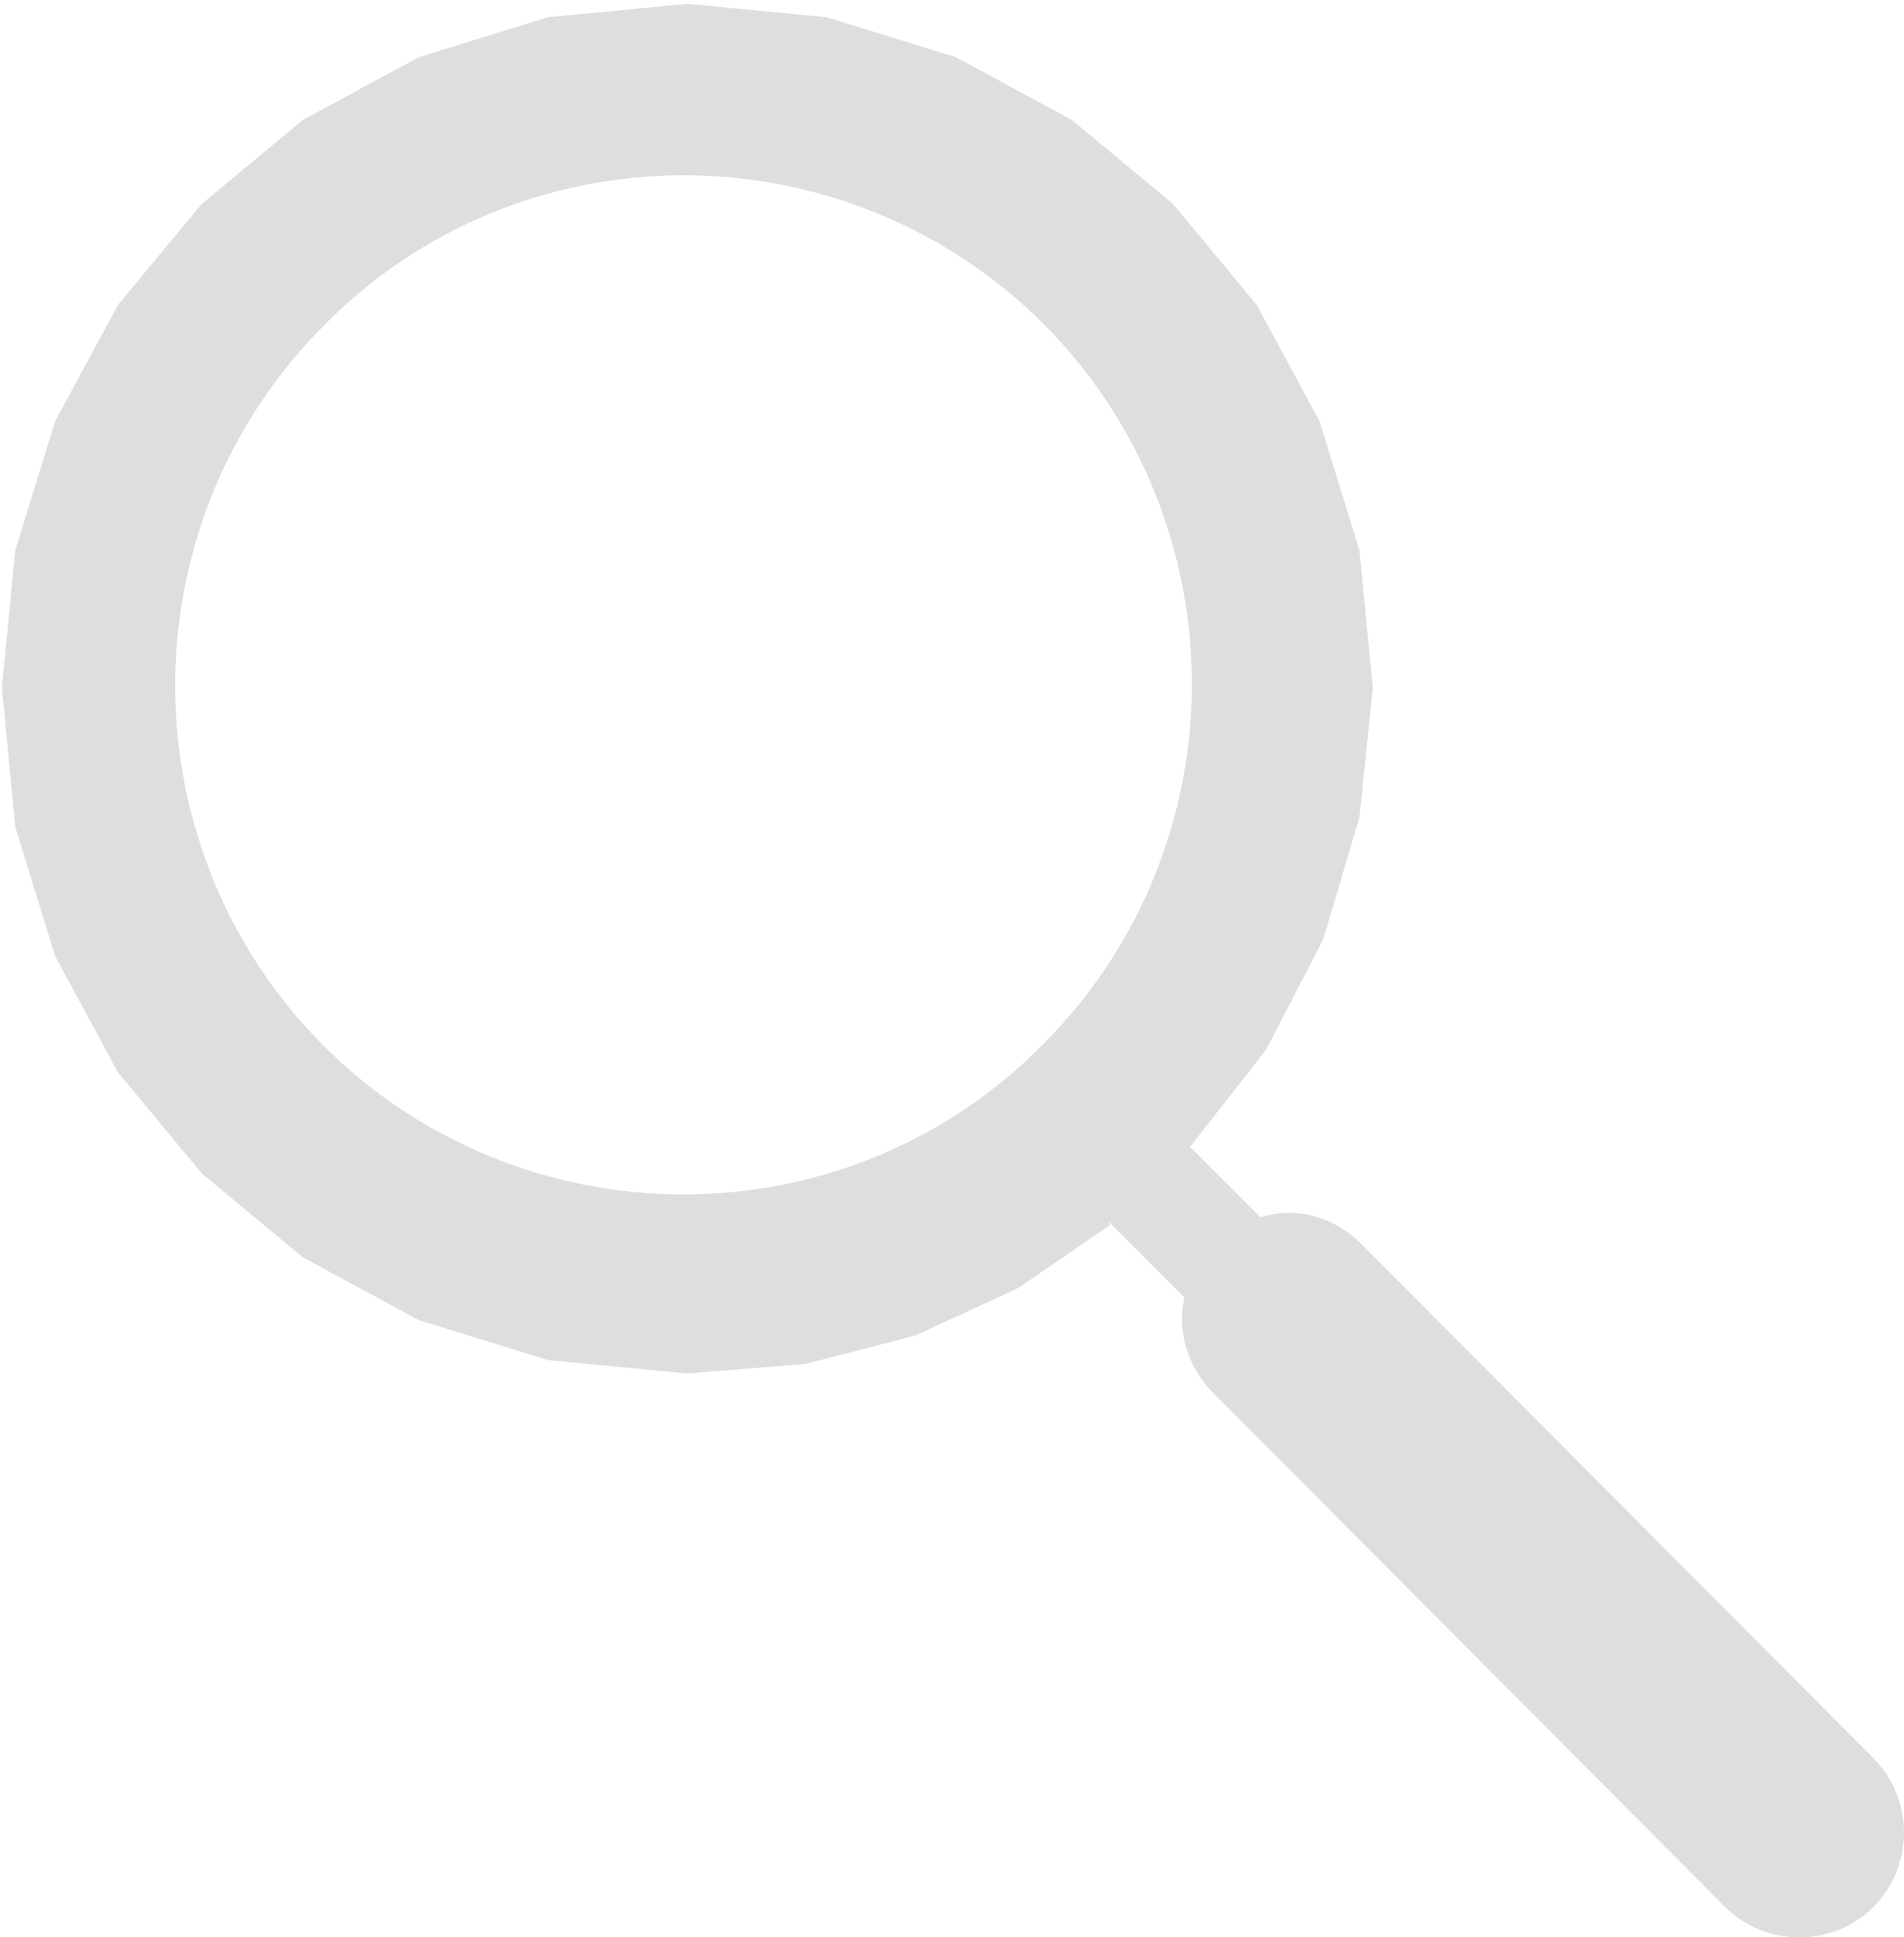 <svg xmlns="http://www.w3.org/2000/svg" xml:space="preserve" width="1in" height="1.017in" style="shape-rendering:geometricPrecision; text-rendering:geometricPrecision; image-rendering:optimizeQuality; fill-rule:evenodd; clip-rule:evenodd"
viewBox="0 0 1 1.017"
 xmlns:xlink="http://www.w3.org/1999/xlink">
 <g><path style="fill:#DEDEDD" d="M0.582 0.641l0.04 0.04c-0.004,0.018 0.002,0.037 0.015,0.05l0.269 0.27c0.01,0.01 0.024,0.016 0.039,0.016 0.015,0 0.029,-0.006 0.039,-0.016 0.01,-0.01 0.016,-0.024 0.016,-0.039 0,-0.015 -0.006,-0.029 -0.016,-0.039l-0.269 -0.27c-0.014,-0.014 -0.034,-0.02 -0.053,-0.014l-0.037 -0.037 0.04 -0.051 0.03 -0.058 0.019 -0.064 0.007 -0.068 -0.007 -0.072 -0.021 -0.068 -0.033 -0.061 -0.044 -0.053 -0.053 -0.044 -0.061 -0.033 -0.068 -0.021 -0.073 -0.007 -0.073 0.007 -0.068 0.021 -0.061 0.033 -0.053 0.044 -0.044 0.053 -0.033 0.061 -0.021 0.068 -0.007 0.072 0.007 0.073 0.021 0.068 0.033 0.061 0.044 0.053 0.053 0.044 0.061 0.033 0.068 0.021 0.073 0.007 0.062 -0.005 0.058 -0.015 0.054 -0.025 0.048 -0.033 0 0zm-0.49 -0.281c0,0.071 0.028,0.139 0.078,0.189 0.05,0.05 0.118,0.078 0.189,0.078 0.071,-5.90551e-005 0.139,-0.028 0.189,-0.079 0.05,-0.05 0.078,-0.118 0.078,-0.189 -6.29921e-005,-0.071 -0.028,-0.139 -0.078,-0.189 -0.05,-0.05 -0.118,-0.078 -0.189,-0.078 -0.071,6.29921e-005 -0.139,0.028 -0.189,0.079 -0.05,0.05 -0.078,0.118 -0.078,0.189l0 0z"/>
 </g>
</svg>
